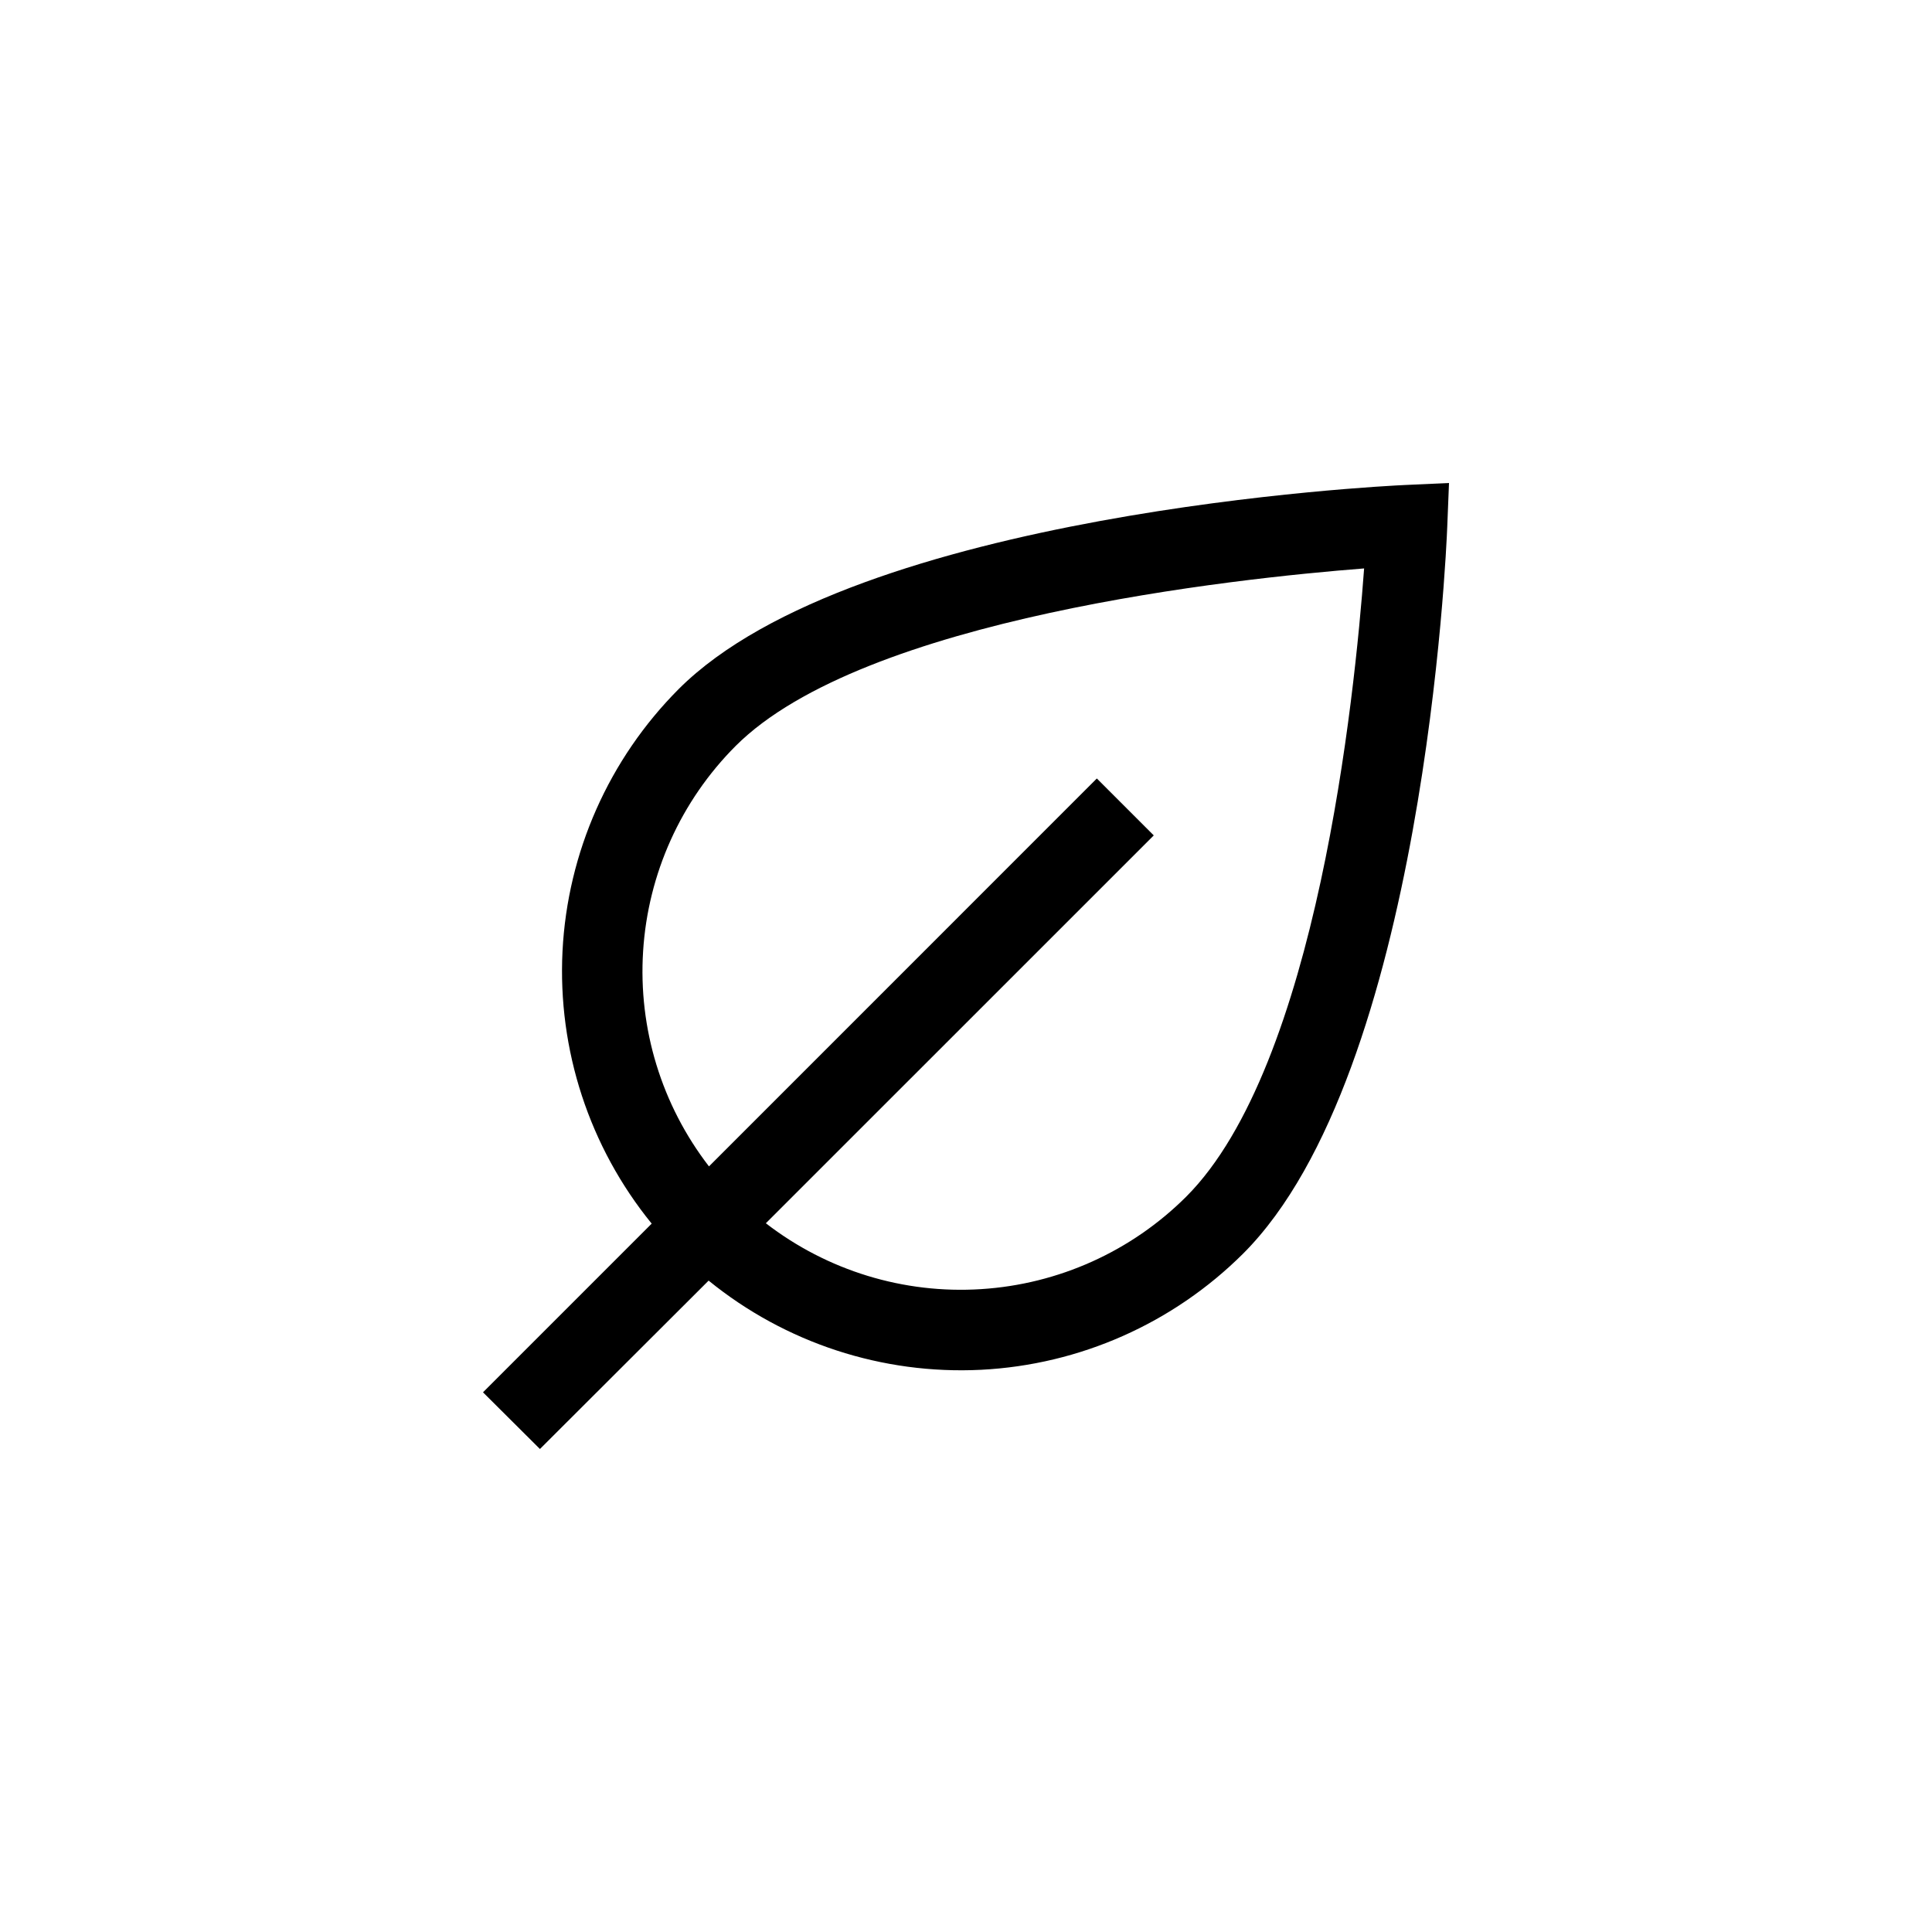 <svg width="32" height="32" viewBox="0 0 32 32" fill="none" xmlns="http://www.w3.org/2000/svg">
<path d="M23.275 8.033C22.905 8.05 14.175 8.48 11.241 11.413C10.085 12.573 9.4 14.119 9.317 15.754C9.235 17.389 9.761 18.997 10.794 20.267L8 23.061L8.943 24L11.737 21.211C13.007 22.244 14.614 22.77 16.25 22.688C17.885 22.605 19.431 21.919 20.591 20.763C23.583 17.771 23.957 9.096 23.971 8.725L24 8L23.275 8.033ZM19.648 19.82C18.739 20.727 17.531 21.271 16.25 21.352C14.969 21.434 13.702 21.046 12.685 20.261L19.11 13.837L18.167 12.894L11.743 19.319C10.958 18.302 10.57 17.035 10.652 15.754C10.733 14.473 11.277 13.265 12.184 12.356C14.303 10.237 20.455 9.581 22.594 9.415C22.438 11.543 21.811 17.657 19.648 19.82Z" fill="black"/>
</svg>
